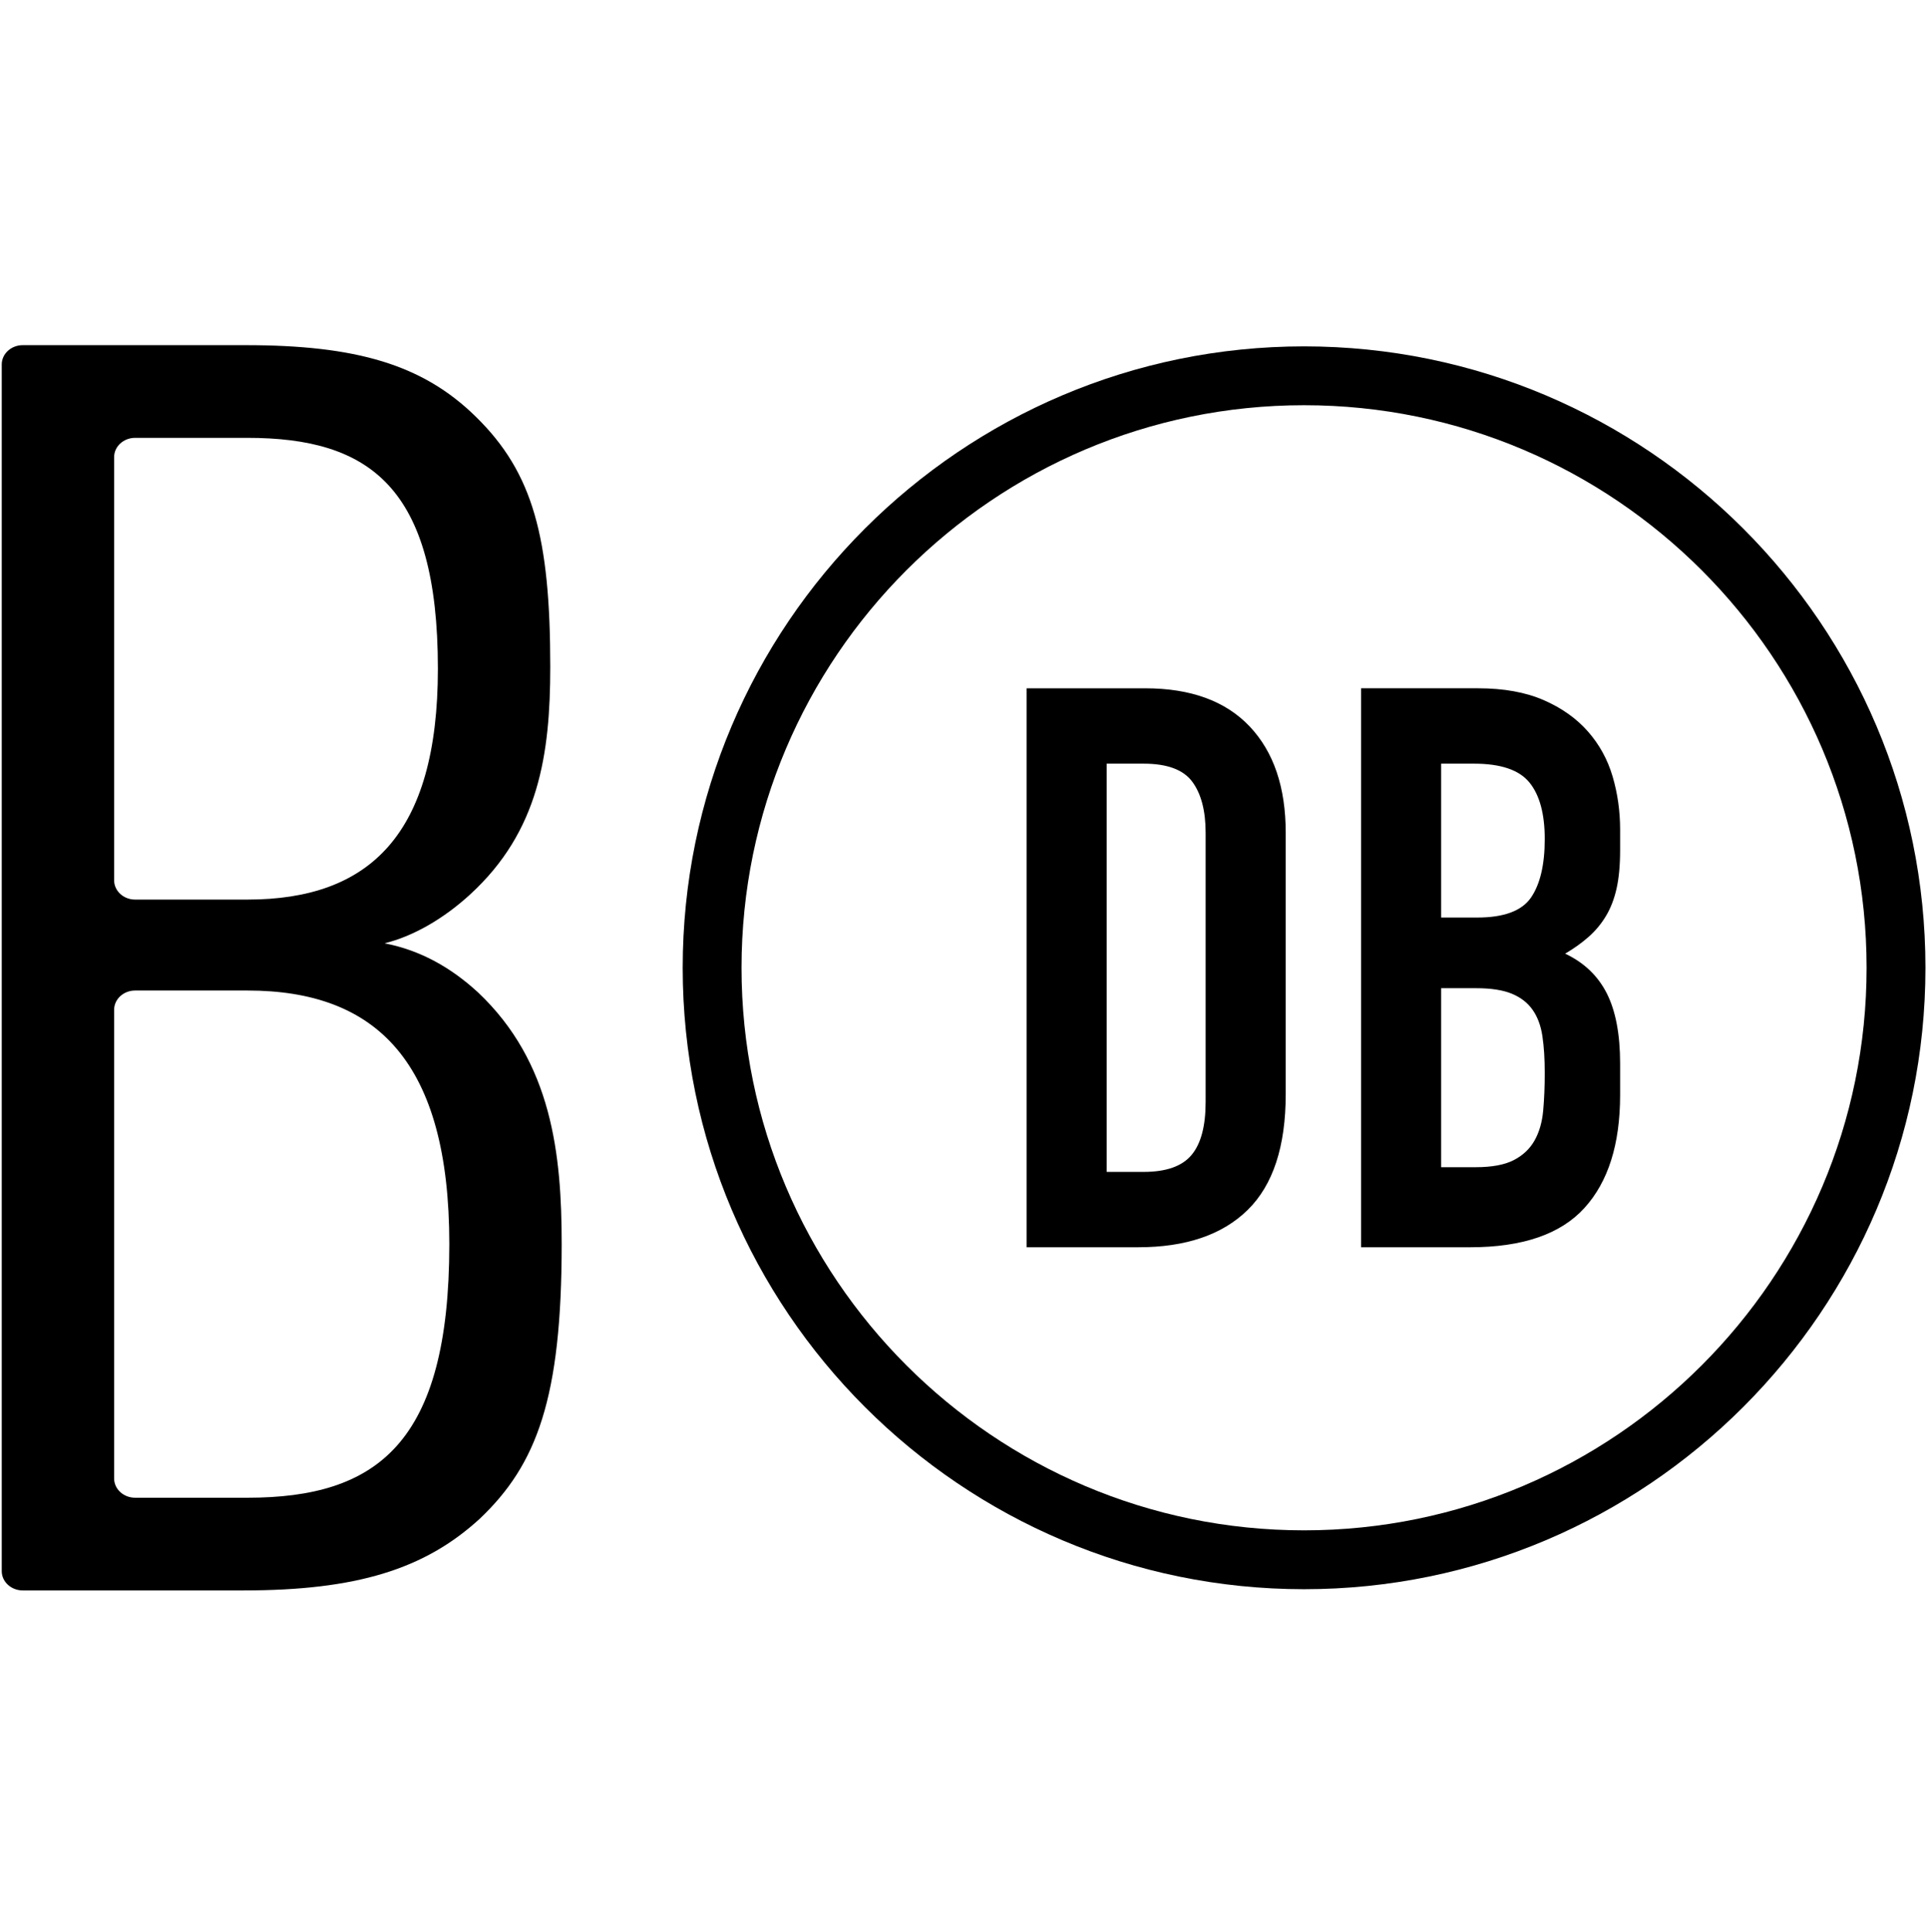 <svg xmlns="http://www.w3.org/2000/svg" width="513" height="514" viewBox="0 0 513 514">
  <g fill-rule="evenodd" transform="translate(.39 91.574)">
    <path d="M346.595,16.238 C264.061,16.238 196.917,83.382 196.917,165.911 C196.917,248.441 264.061,315.588 346.595,315.588 C429.128,315.588 496.272,248.441 496.272,165.911 C496.272,83.382 429.128,16.238 346.595,16.238 M346.595,331.247 C255.43,331.247 181.262,257.079 181.262,165.911 C181.262,74.75 255.43,0.583 346.595,0.583 C437.76,0.583 511.931,74.75 511.931,165.911 C511.931,257.079 437.76,331.247 346.595,331.247"/>
    <path d="M294.085 220.221L303.903 220.221C309.887 220.221 314.138 218.732 316.645 215.73 319.153 212.74 320.402 208.039 320.402 201.631L320.402 129.989C320.402 124.138 319.219 119.617 316.852 116.413 314.481 113.209 310.171 111.605 303.903 111.605L294.085 111.605 294.085 220.221zM272.776 91.556L304.32 91.556C316.435 91.556 325.697 94.933 332.101 101.687 338.506 108.442 341.71 117.873 341.71 129.989L341.71 199.548C341.71 213.47 338.329 223.739 331.578 230.357 324.823 236.971 315.108 240.271 302.439 240.271L272.776 240.271 272.776 91.556zM383.063 218.972L392.255 218.972C396.569 218.972 399.946 218.345 402.383 217.091 404.82 215.834 406.667 214.097 407.921 211.867 409.174 209.644 409.938 206.996 410.218 203.932 410.494 200.868 410.634 197.528 410.634 193.904 410.634 190.147 410.428 186.876 410.008 184.089 409.591 181.302 408.721 178.968 407.397 177.091 406.074 175.211 404.23 173.784 401.863 172.807 399.492 171.837 396.358 171.347 392.461 171.347L383.063 171.347 383.063 218.972zM383.063 152.547L392.671 152.547C399.776 152.547 404.54 150.773 406.981 147.223 409.414 143.668 410.634 138.484 410.634 131.66 410.634 124.975 409.278 119.96 406.564 116.62 403.847 113.276 398.936 111.605 391.838 111.605L383.063 111.605 383.063 152.547zM361.756 91.552L392.882 91.552C399.702 91.552 405.517 92.599 410.321 94.686 415.129 96.776 419.059 99.56 422.123 103.044 425.187 106.525 427.377 110.529 428.704 115.053 430.028 119.58 430.688 124.278 430.688 129.153L430.688 134.584C430.688 138.625 430.375 142.035 429.748 144.819 429.121 147.61 428.181 150.043 426.927 152.13 425.674 154.221 424.14 156.064 422.333 157.664 420.519 159.268 418.432 160.765 416.065 162.155 421.08 164.526 424.767 168.039 427.137 172.703 429.501 177.371 430.688 183.602 430.688 191.397L430.688 199.751C430.688 212.844 427.521 222.873 421.183 229.83 414.845 236.795 404.713 240.271 390.791 240.271L361.756 240.271 361.756 91.552zM65.447 171.962L35.564 171.962C32.478 171.962 29.975 174.263 29.975 177.098L29.975 301.774C29.975 304.61 32.478 306.91 35.564 306.91L65.447 306.91C99.906 306.91 119.163 292.483 119.163 239.435 119.163 191.043 99.906 171.962 65.447 171.962M65.447 24.92L35.564 24.92C32.478 24.92 29.975 27.221 29.975 30.056L29.975 142.632C29.975 145.468 32.478 147.768 35.564 147.768L65.447 147.768C97.878 147.768 116.121 130.554 116.121 86.342 116.121 37.95 97.878 24.92 65.447 24.92M127.271 312.492C112.574 325.983 94.331 331.569 64.433 331.569L5.666 331.569C2.576 331.569.073 329.272.073 326.433L.073 5.394C.073 2.559 2.576.262 5.666.262L64.938.262C94.331.262 112.069 5.376 126.257 19.335 141.458 34.23 146.023 51.445 146.023 85.878 146.023 109.146 142.981 129.621 124.738 146.371 117.64 152.886 109.533 157.539 101.934 159.401 111.56 161.263 119.668 165.912 126.766 172.431 146.528 191.043 149.061 215.705 149.061 239.435 149.061 280.382 142.476 298.065 127.271 312.492"/>
  </g>
</svg>
